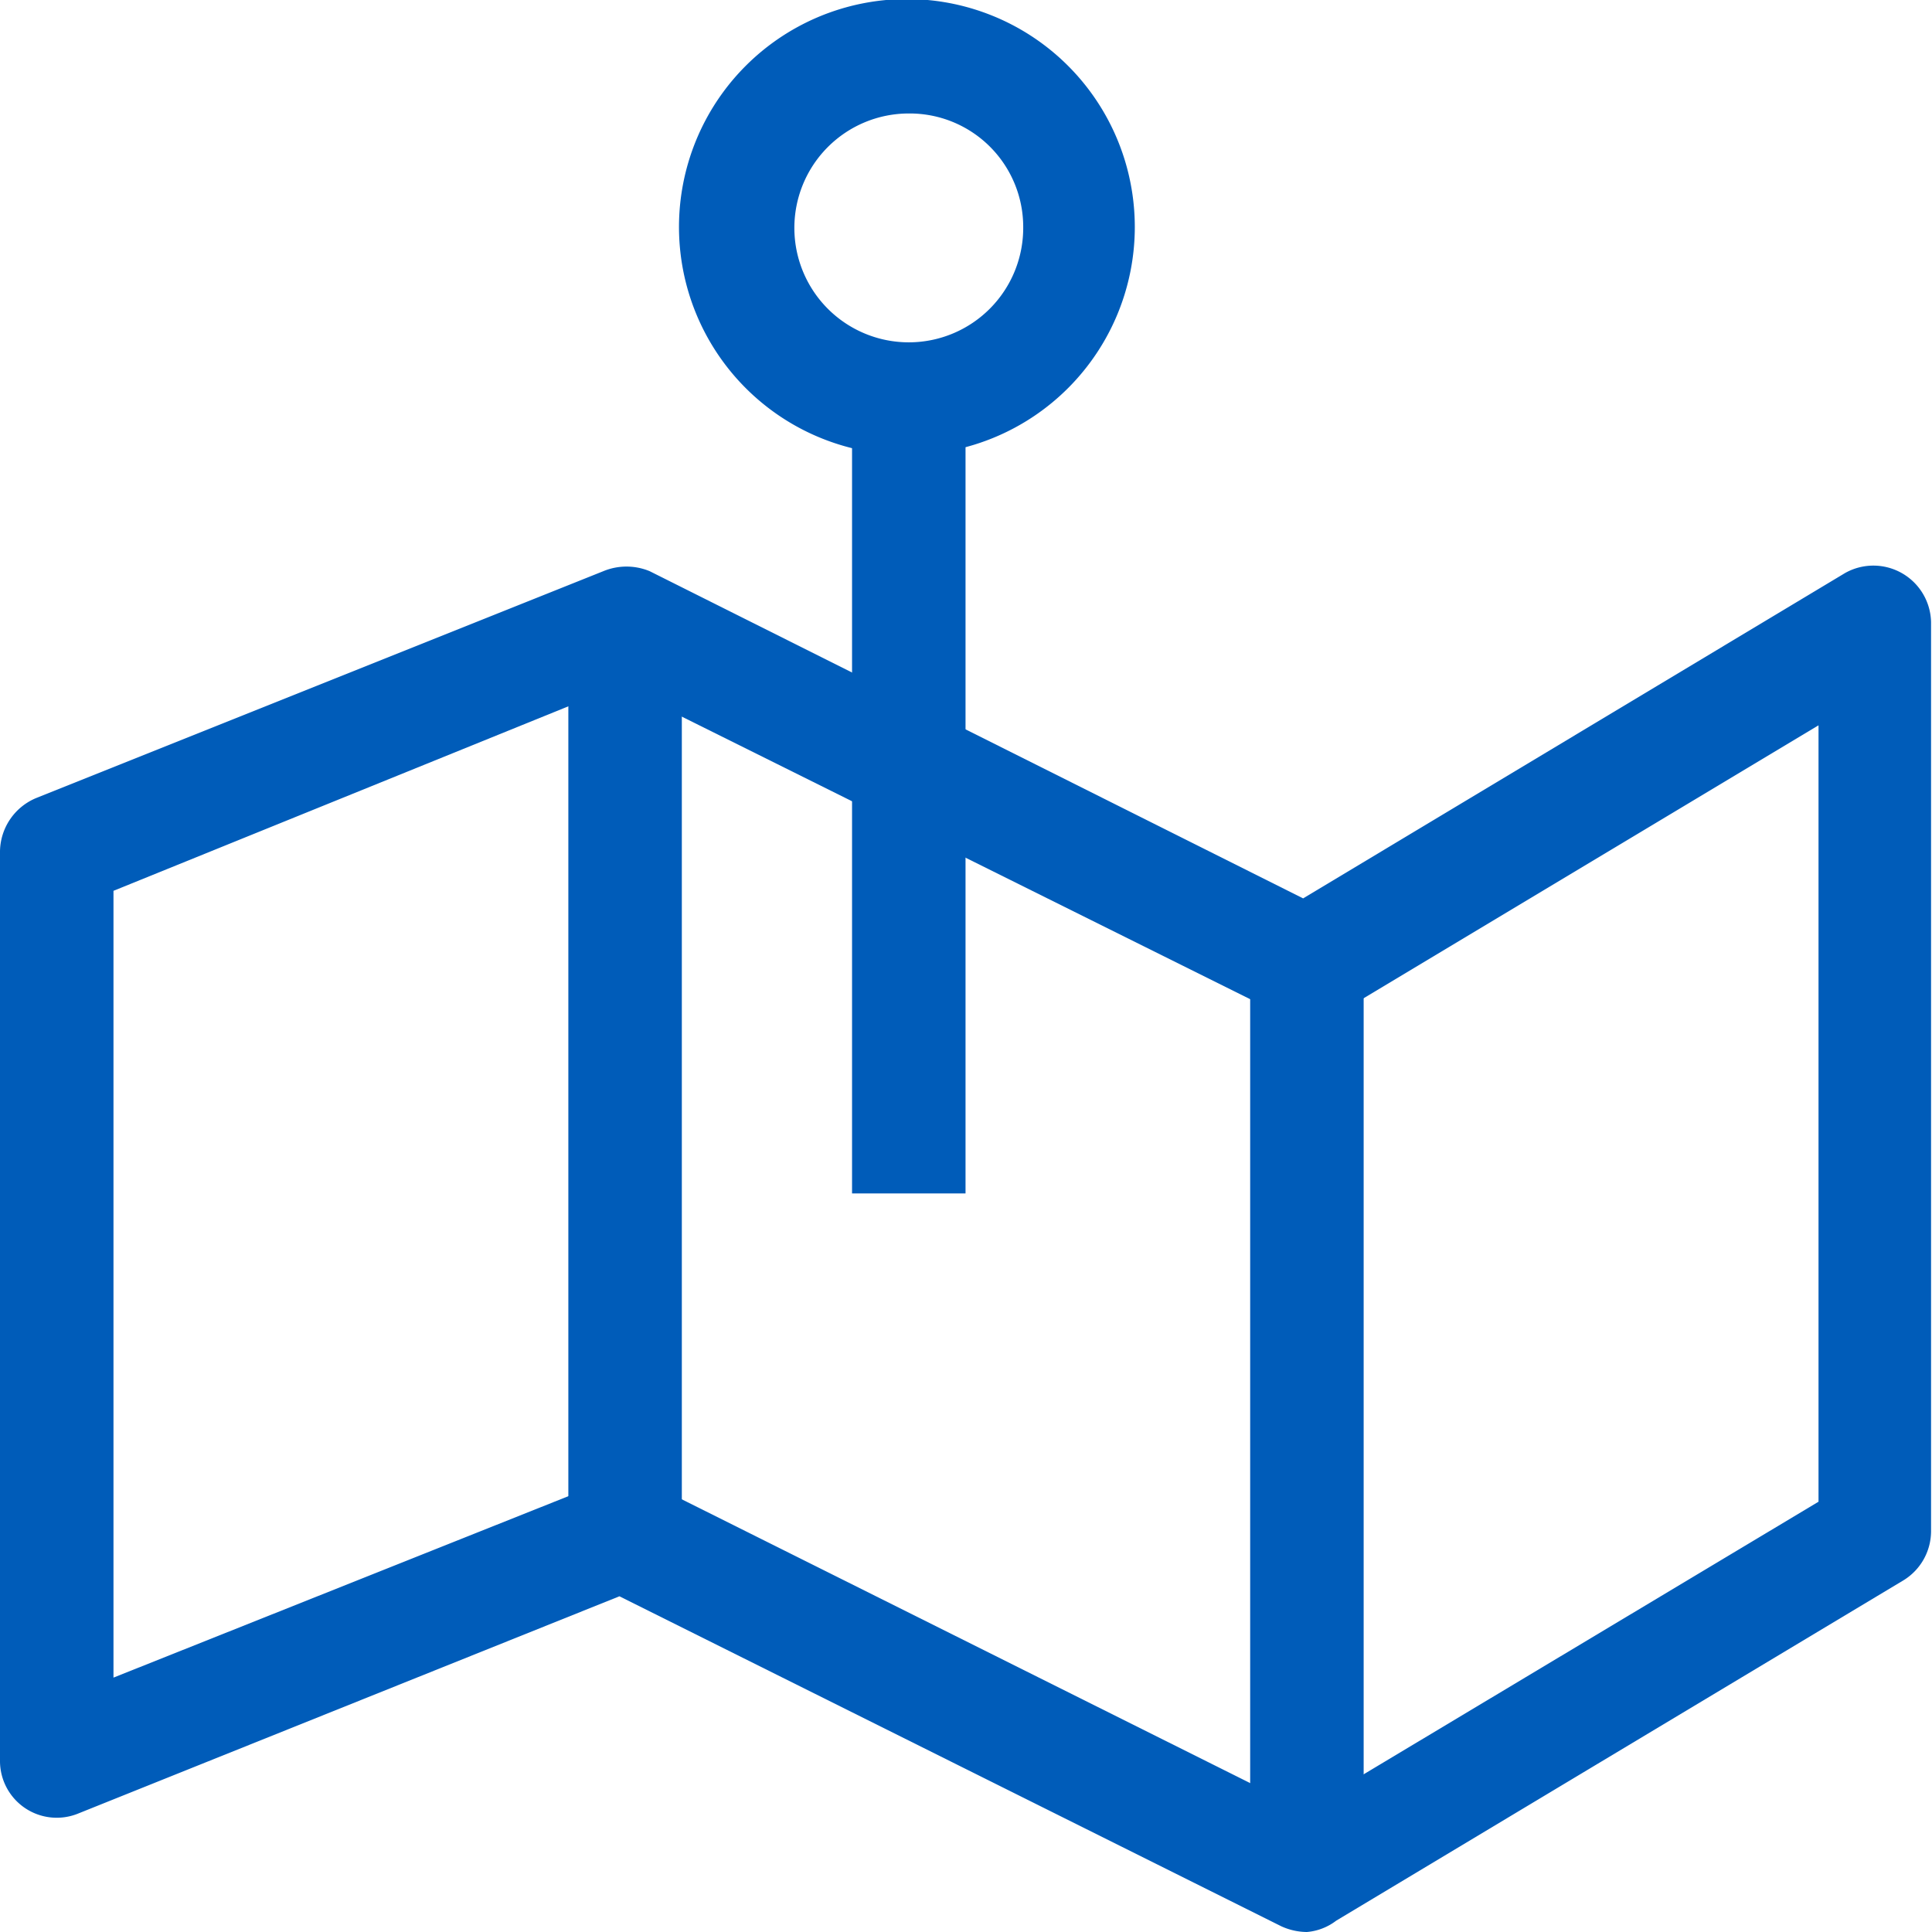 <svg xmlns="http://www.w3.org/2000/svg" xmlns:xlink="http://www.w3.org/1999/xlink" viewBox="0 0 20.43 20.43"><defs><style>.cls-1{fill:none;}.cls-2{fill:#005cb9;}.cls-3{fill:url(#Unnamed_Pattern_2);}</style><pattern id="Unnamed_Pattern_2" data-name="Unnamed Pattern 2" width="52" height="52" patternTransform="translate(-100 -12)" patternUnits="userSpaceOnUse" viewBox="0 0 52 52"><rect class="cls-1" width="52" height="52"></rect><rect class="cls-2" width="52" height="52"></rect></pattern></defs><g id="Capa_2" data-name="Capa 2"><g id="Capa_2-2" data-name="Capa 2"><path class="cls-3" d="M13.82,20.43a.66.66,0,0,1-.27-.06l-7-3.49L.82,19.18A.6.6,0,0,1,0,18.63V9a.62.62,0,0,1,.38-.56l6-2.4a.64.64,0,0,1,.49,0l6.91,3.46,5.73-3.44a.61.61,0,0,1,.91.52v9.61a.61.61,0,0,1-.29.52l-6,3.6A.59.59,0,0,1,13.82,20.43ZM6.61,15.62a.54.54,0,0,1,.27.07l6.91,3.45,5.44-3.26V7.67l-5.1,3.06a.6.6,0,0,1-.58,0l-7-3.48L1.2,9.42v8.32l5.19-2.07A.54.54,0,0,1,6.61,15.62Z"></path><rect class="cls-3" x="9.01" y="4.21" width="1.2" height="8.41"></rect><path class="cls-3" d="M9.61,4.81A2.41,2.41,0,1,1,12,2.4,2.41,2.41,0,0,1,9.61,4.81Zm0-3.61a1.21,1.21,0,1,0,1.21,1.2A1.2,1.2,0,0,0,9.61,1.2Z"></path><rect class="cls-3" x="6.01" y="6.61" width="1.2" height="9.61"></rect><rect class="cls-3" x="13.22" y="10.21" width="1.2" height="9.61"></rect></g></g></svg>
